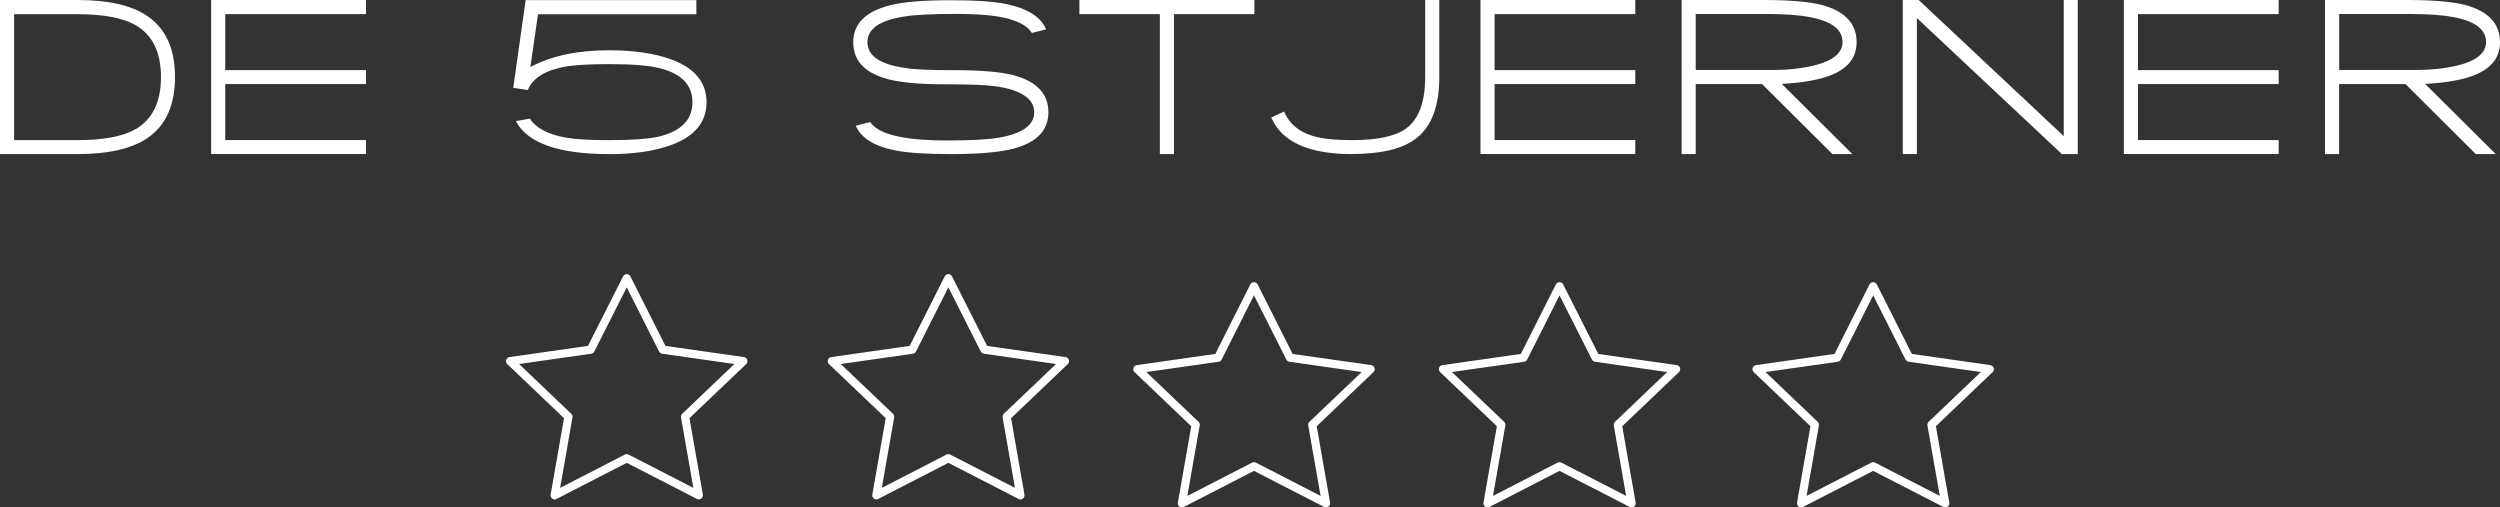 <?xml version="1.0" encoding="UTF-8"?><svg id="Lag_2" xmlns="http://www.w3.org/2000/svg" viewBox="0 0 304.87 61.88"><rect x="0" y="0" width="304.87" height="61.88" fill="#333333" stroke="none"/><defs><style>.cls-1{fill:none;fill-rule:evenodd;stroke:#fff;stroke-linecap:round;stroke-linejoin:round;}.cls-2{fill:#fff;}</style></defs><g id="Layer_1"><path class="cls-2" d="M0,18.79V0h9.44c3.75,0,6.58.64,8.49,1.93,2.27,1.52,3.41,4,3.41,7.46s-1.13,5.96-3.41,7.48c-1.92,1.28-4.75,1.92-8.49,1.92H0ZM1.72,1.72v15.37h7.72c3.17,0,5.54-.45,7.1-1.34,2.06-1.2,3.09-3.32,3.09-6.35s-1.03-5.13-3.09-6.33c-1.56-.9-3.93-1.34-7.1-1.34H1.72Z"/><path class="cls-2" d="M25.75,0h18.88v1.72h-17.16v6.83h17.16v1.7h-17.16v6.83h17.16v1.7h-18.88V0Z"/><path class="cls-2" d="M74.26,18.79c-6.16,0-9.94-1.34-11.35-4.02l1.71-.3c.76,1.17,2.23,1.94,4.43,2.32,1.12.2,2.86.3,5.22.3,1.44,0,2.66-.04,3.67-.11,1.01-.08,1.84-.19,2.48-.34,2.68-.67,4.02-2.06,4.02-4.17s-1.32-3.47-3.97-4.15c-1.32-.33-3.35-.5-6.08-.5-2.59,0-4.47.11-5.65.34-2.33.46-3.79,1.4-4.38,2.82l-1.77-.27,1.51-10.69h20.82v1.72h-19.31l-.93,6.43c2.55-1.36,5.74-2.04,9.58-2.04,3.06,0,5.62.38,7.66,1.14,2.83,1.06,4.24,2.79,4.24,5.2s-1.41,4.13-4.24,5.19c-2.04.76-4.59,1.14-7.66,1.14Z"/><path class="cls-2" d="M123.44,18.16c-1.63.42-4.13.63-7.5.63-1.52,0-2.84-.04-3.96-.11-1.12-.08-2.06-.19-2.84-.34-2.55-.52-4.14-1.52-4.78-3l1.75-.46c1.01,1.5,4.11,2.25,9.31,2.25,2.84,0,4.88-.1,6.14-.3,3.04-.48,4.56-1.52,4.56-3.14s-1.58-2.73-4.73-3.17c-.56-.08-1.34-.14-2.36-.18-1.02-.04-2.27-.06-3.78-.06-3.08,0-5.41-.21-6.98-.63-2.82-.75-4.22-2.25-4.22-4.49s1.47-3.73,4.4-4.49c1.59-.43,4.09-.64,7.5-.64,1.53,0,2.87.04,4,.12,1.14.08,2.08.2,2.84.36,2.57.55,4.16,1.58,4.78,3.07l-1.74.44c-.59-.98-2-1.65-4.22-2.02-1.28-.2-2.96-.3-5.04-.3-2.88,0-4.94.1-6.18.3-3.08.45-4.61,1.5-4.61,3.15s1.54,2.71,4.61,3.14c.57.1,1.36.17,2.35.21.99.04,2.21.06,3.66.06,3.2,0,5.57.2,7.11.59,2.89.76,4.34,2.27,4.34,4.53s-1.47,3.74-4.4,4.49Z"/><path class="cls-2" d="M143.15,18.79h-1.71V1.72h-9.81V0h21.34v1.72h-9.81v17.07Z"/><path class="cls-2" d="M164.85,18.79c-5.26,0-8.53-1.49-9.83-4.46l1.57-.73c.61,1.48,1.81,2.48,3.58,3,1.07.32,2.63.49,4.68.49,3.12,0,5.33-.47,6.62-1.42,1.55-1.14,2.33-3.24,2.33-6.28V0h1.72v9.39c0,3.5-.91,5.97-2.74,7.42-1.64,1.32-4.28,1.97-7.93,1.97Z"/><path class="cls-2" d="M180.54,0h18.88v1.72h-17.16v6.83h17.16v1.7h-17.16v6.83h17.16v1.7h-18.88V0Z"/><path class="cls-2" d="M214.88,10.25h-8.09v8.54h-1.72V0h9.96c3.18,0,5.54.2,7.08.59,2.87.76,4.3,2.28,4.3,4.55,0,1.8-.98,3.12-2.95,3.95-1.45.62-3.51,1-6.18,1.14l8.61,8.56h-2.43l-8.58-8.54ZM220.77,2.1c-1.31-.26-3.06-.39-5.26-.39h-8.72v6.83h9.24c1.91,0,3.63-.18,5.13-.54,2.36-.57,3.53-1.53,3.53-2.87,0-1.52-1.31-2.53-3.92-3.03Z"/><path class="cls-2" d="M233.76,2.2v16.58h-1.72V0h1.94l17.69,16.6V0h1.71v18.79h-1.94l-17.67-16.58Z"/><path class="cls-2" d="M259,0h18.88v1.72h-17.16v6.83h17.16v1.7h-17.16v6.83h17.16v1.7h-18.88V0Z"/><path class="cls-2" d="M293.34,10.25h-8.09v8.54h-1.72V0h9.96c3.18,0,5.54.2,7.08.59,2.86.76,4.3,2.28,4.3,4.55,0,1.8-.98,3.12-2.95,3.95-1.45.62-3.51,1-6.18,1.14l8.61,8.56h-2.43l-8.58-8.54ZM299.24,2.1c-1.31-.26-3.07-.39-5.26-.39h-8.72v6.83h9.24c1.91,0,3.62-.18,5.13-.54,2.36-.57,3.54-1.53,3.54-2.87,0-1.52-1.31-2.53-3.92-3.03Z"/><polygon class="cls-1" points="115.65 33.93 120.05 42.64 129.87 44.04 122.76 50.82 124.44 60.4 115.65 55.88 106.87 60.4 108.55 50.82 101.44 44.04 111.26 42.64 115.65 33.93"/><polygon class="cls-1" points="152.92 34.91 157.31 43.62 167.14 45.02 160.03 51.8 161.71 61.38 152.92 56.86 144.13 61.38 145.81 51.8 138.7 45.02 148.53 43.62 152.92 34.91"/><polygon class="cls-1" points="190.18 34.91 194.58 43.62 204.4 45.02 197.29 51.8 198.97 61.38 190.18 56.86 181.4 61.38 183.08 51.8 175.97 45.02 185.79 43.62 190.18 34.91"/><polygon class="cls-1" points="228.43 34.91 232.82 43.62 242.65 45.02 235.54 51.8 237.22 61.38 228.43 56.86 219.64 61.38 221.32 51.8 214.21 45.02 224.04 43.62 228.43 34.91"/><polygon class="cls-1" points="76.43 33.93 80.82 42.64 90.65 44.04 83.54 50.82 85.22 60.4 76.43 55.88 67.64 60.4 69.32 50.82 62.21 44.04 72.03 42.64 76.43 33.93"/></g></svg>